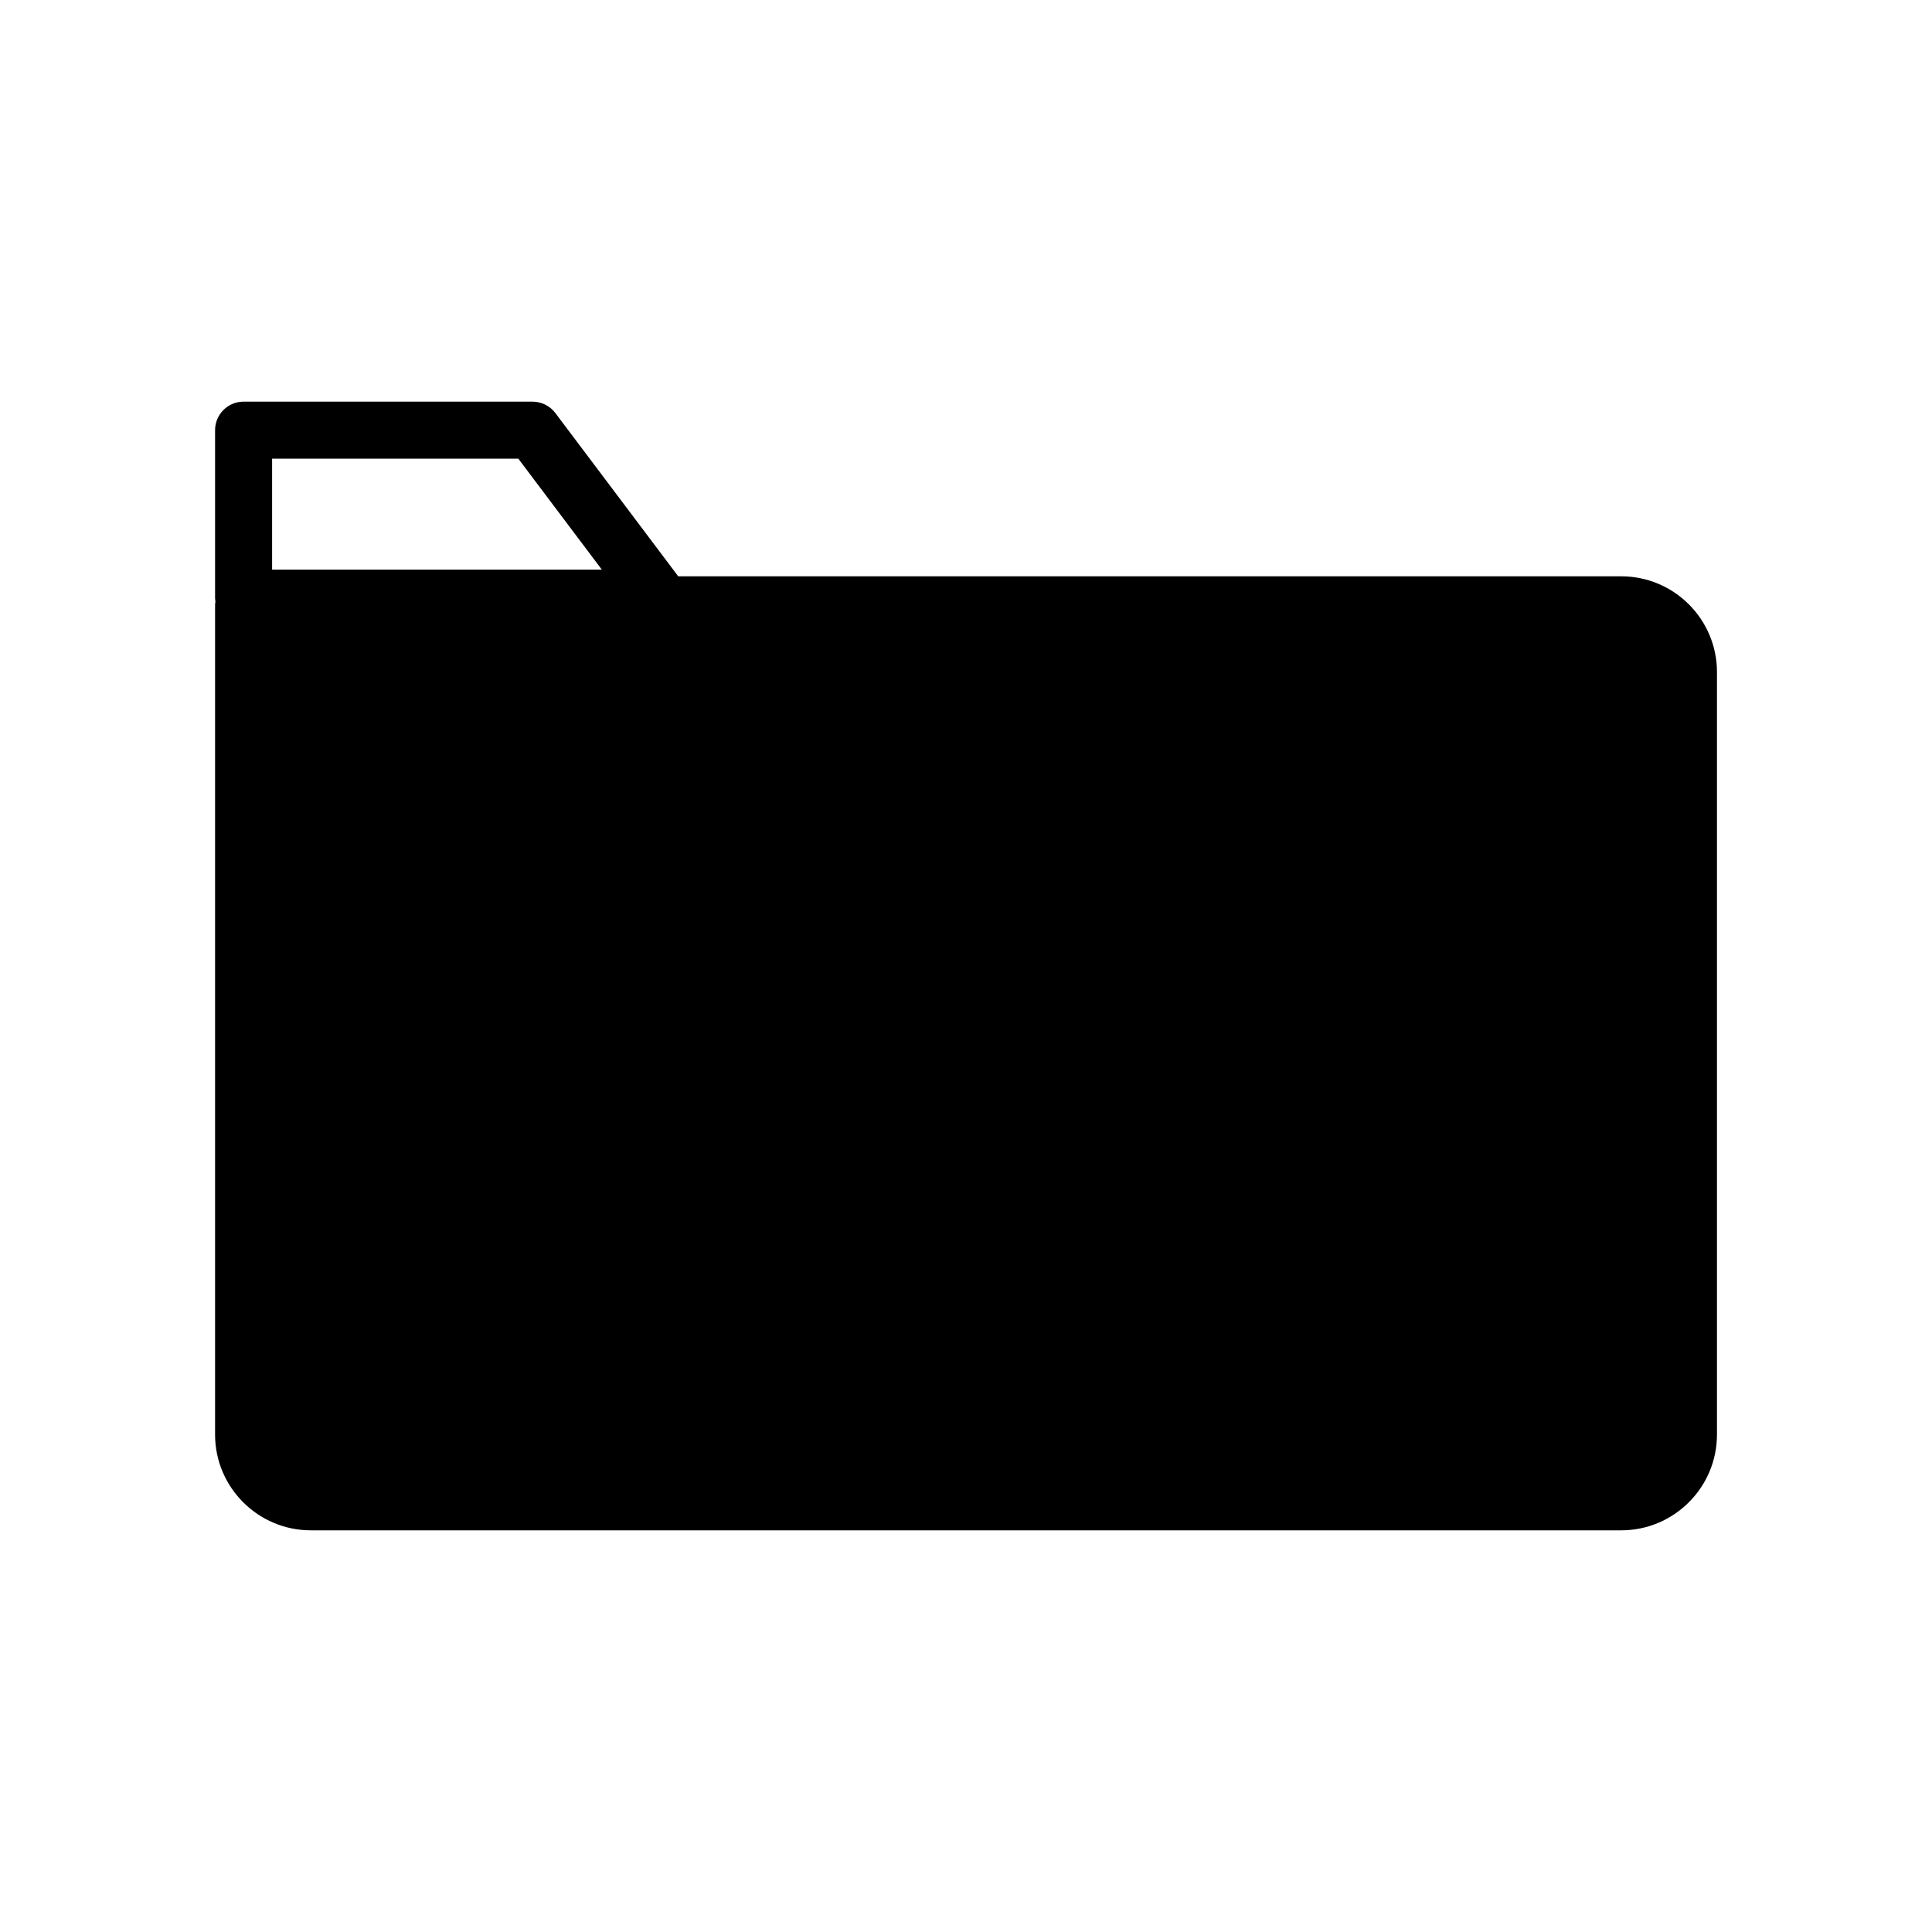 <?xml version="1.0" encoding="UTF-8"?>
<!-- Uploaded to: SVG Repo, www.svgrepo.com, Generator: SVG Repo Mixer Tools -->
<svg fill="#000000" width="800px" height="800px" version="1.1" viewBox="144 144 512 512" xmlns="http://www.w3.org/2000/svg">
 <path d="m573.64 296.72h-249.91l-32.555-43.262c-1.43-1.895-3.668-3.012-6.039-3.012l-76.578-0.004c-4.176 0-7.559 3.379-7.559 7.559v44.523c0 0.309 0.055 0.594 0.09 0.887-0.031 0.285-0.09 0.566-0.09 0.863v219.91c0 13.984 11.383 25.367 25.367 25.367h347.28c13.984 0 25.367-11.383 25.367-25.367v-202.09c0-13.988-11.383-25.367-25.367-25.367zm-357.53-31.16h65.254l22.133 29.406h-87.387z"/>
</svg>